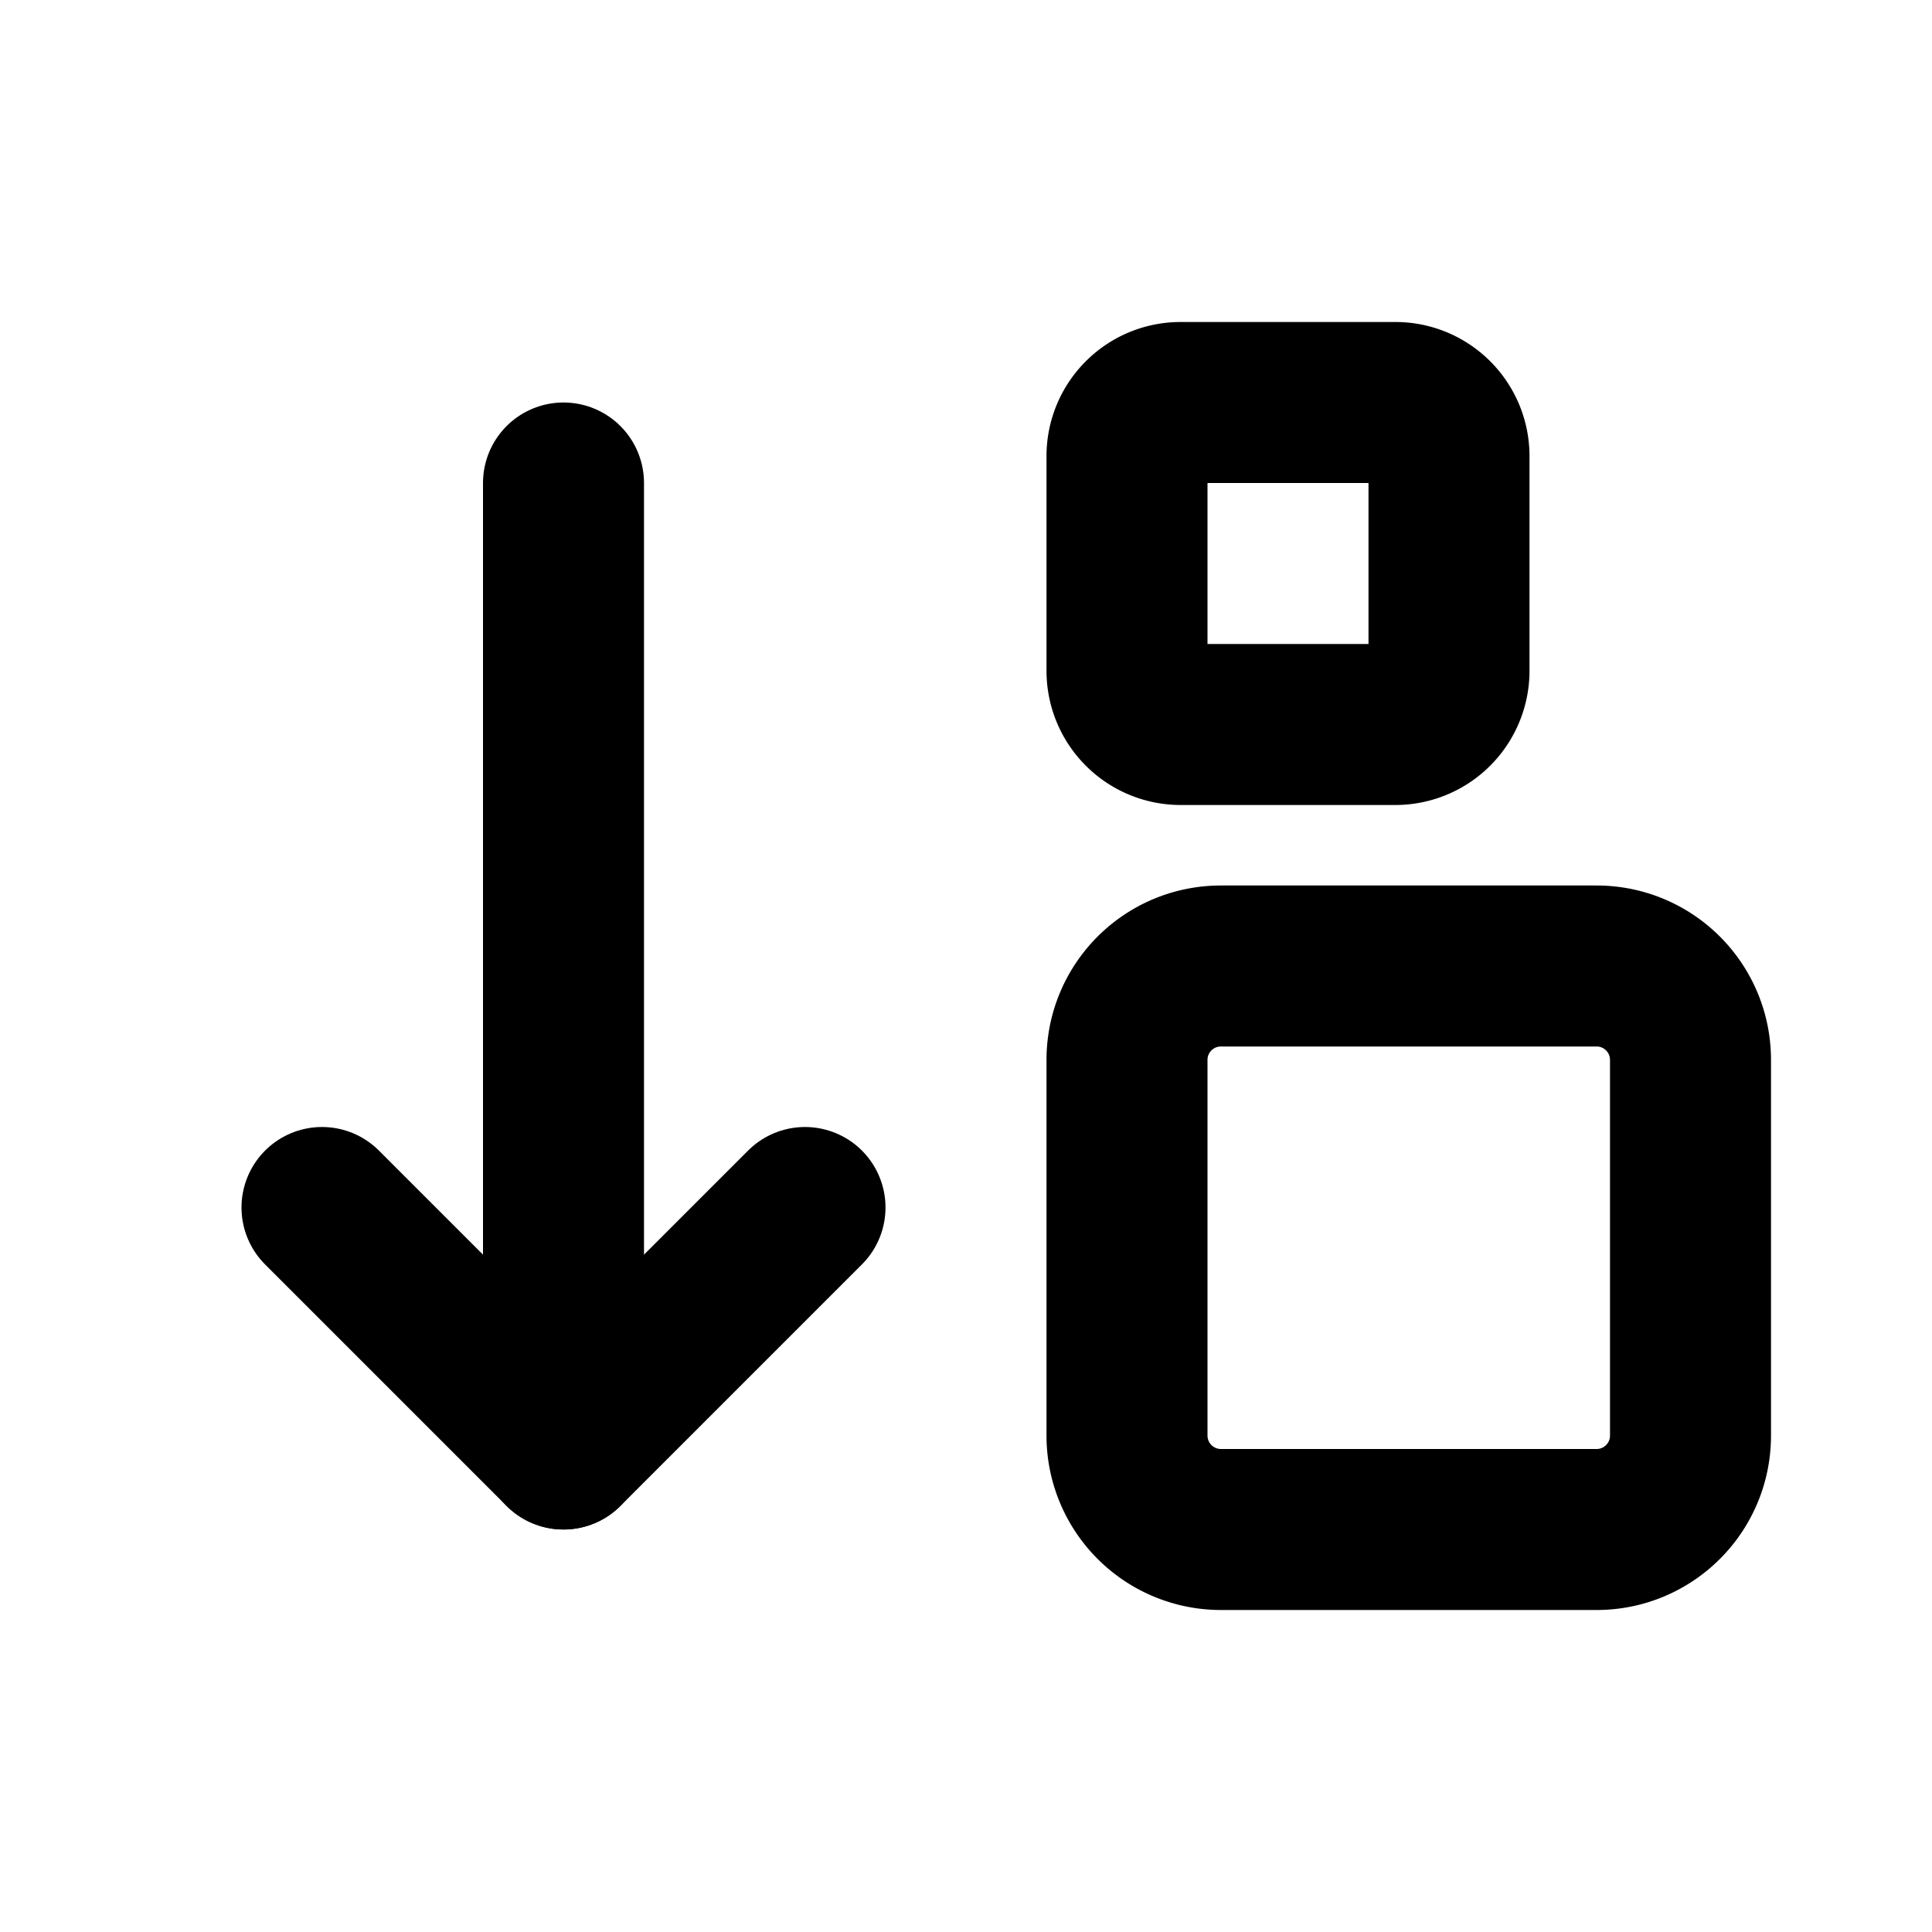 <svg xmlns="http://www.w3.org/2000/svg" class="icon icon-tabler icon-tabler-sort-ascending-small-big" width="24" height="24" viewBox="0 0 24 24" stroke-width="2" stroke="currentColor" fill="none" stroke-linecap="round" stroke-linejoin="round">
  <path stroke="none" d="M0 0h24v24H0z" fill="none"/>
  <path d="M4 15l3 3l3 -3" />
  <path d="M7 6v12" />
  <path d="M14 5.667c0 -.369 .298 -.667 .667 -.667h2.666c.369 0 .667 .298 .667 .667v2.666a.667 .667 0 0 1 -.667 .667h-2.666a.667 .667 0 0 1 -.667 -.667v-2.666z" />
  <path d="M14 13.167c0 -.645 .522 -1.167 1.167 -1.167h4.666c.645 0 1.167 .522 1.167 1.167v4.666c0 .645 -.522 1.167 -1.167 1.167h-4.666a1.167 1.167 0 0 1 -1.167 -1.167v-4.666z" />
</svg>


